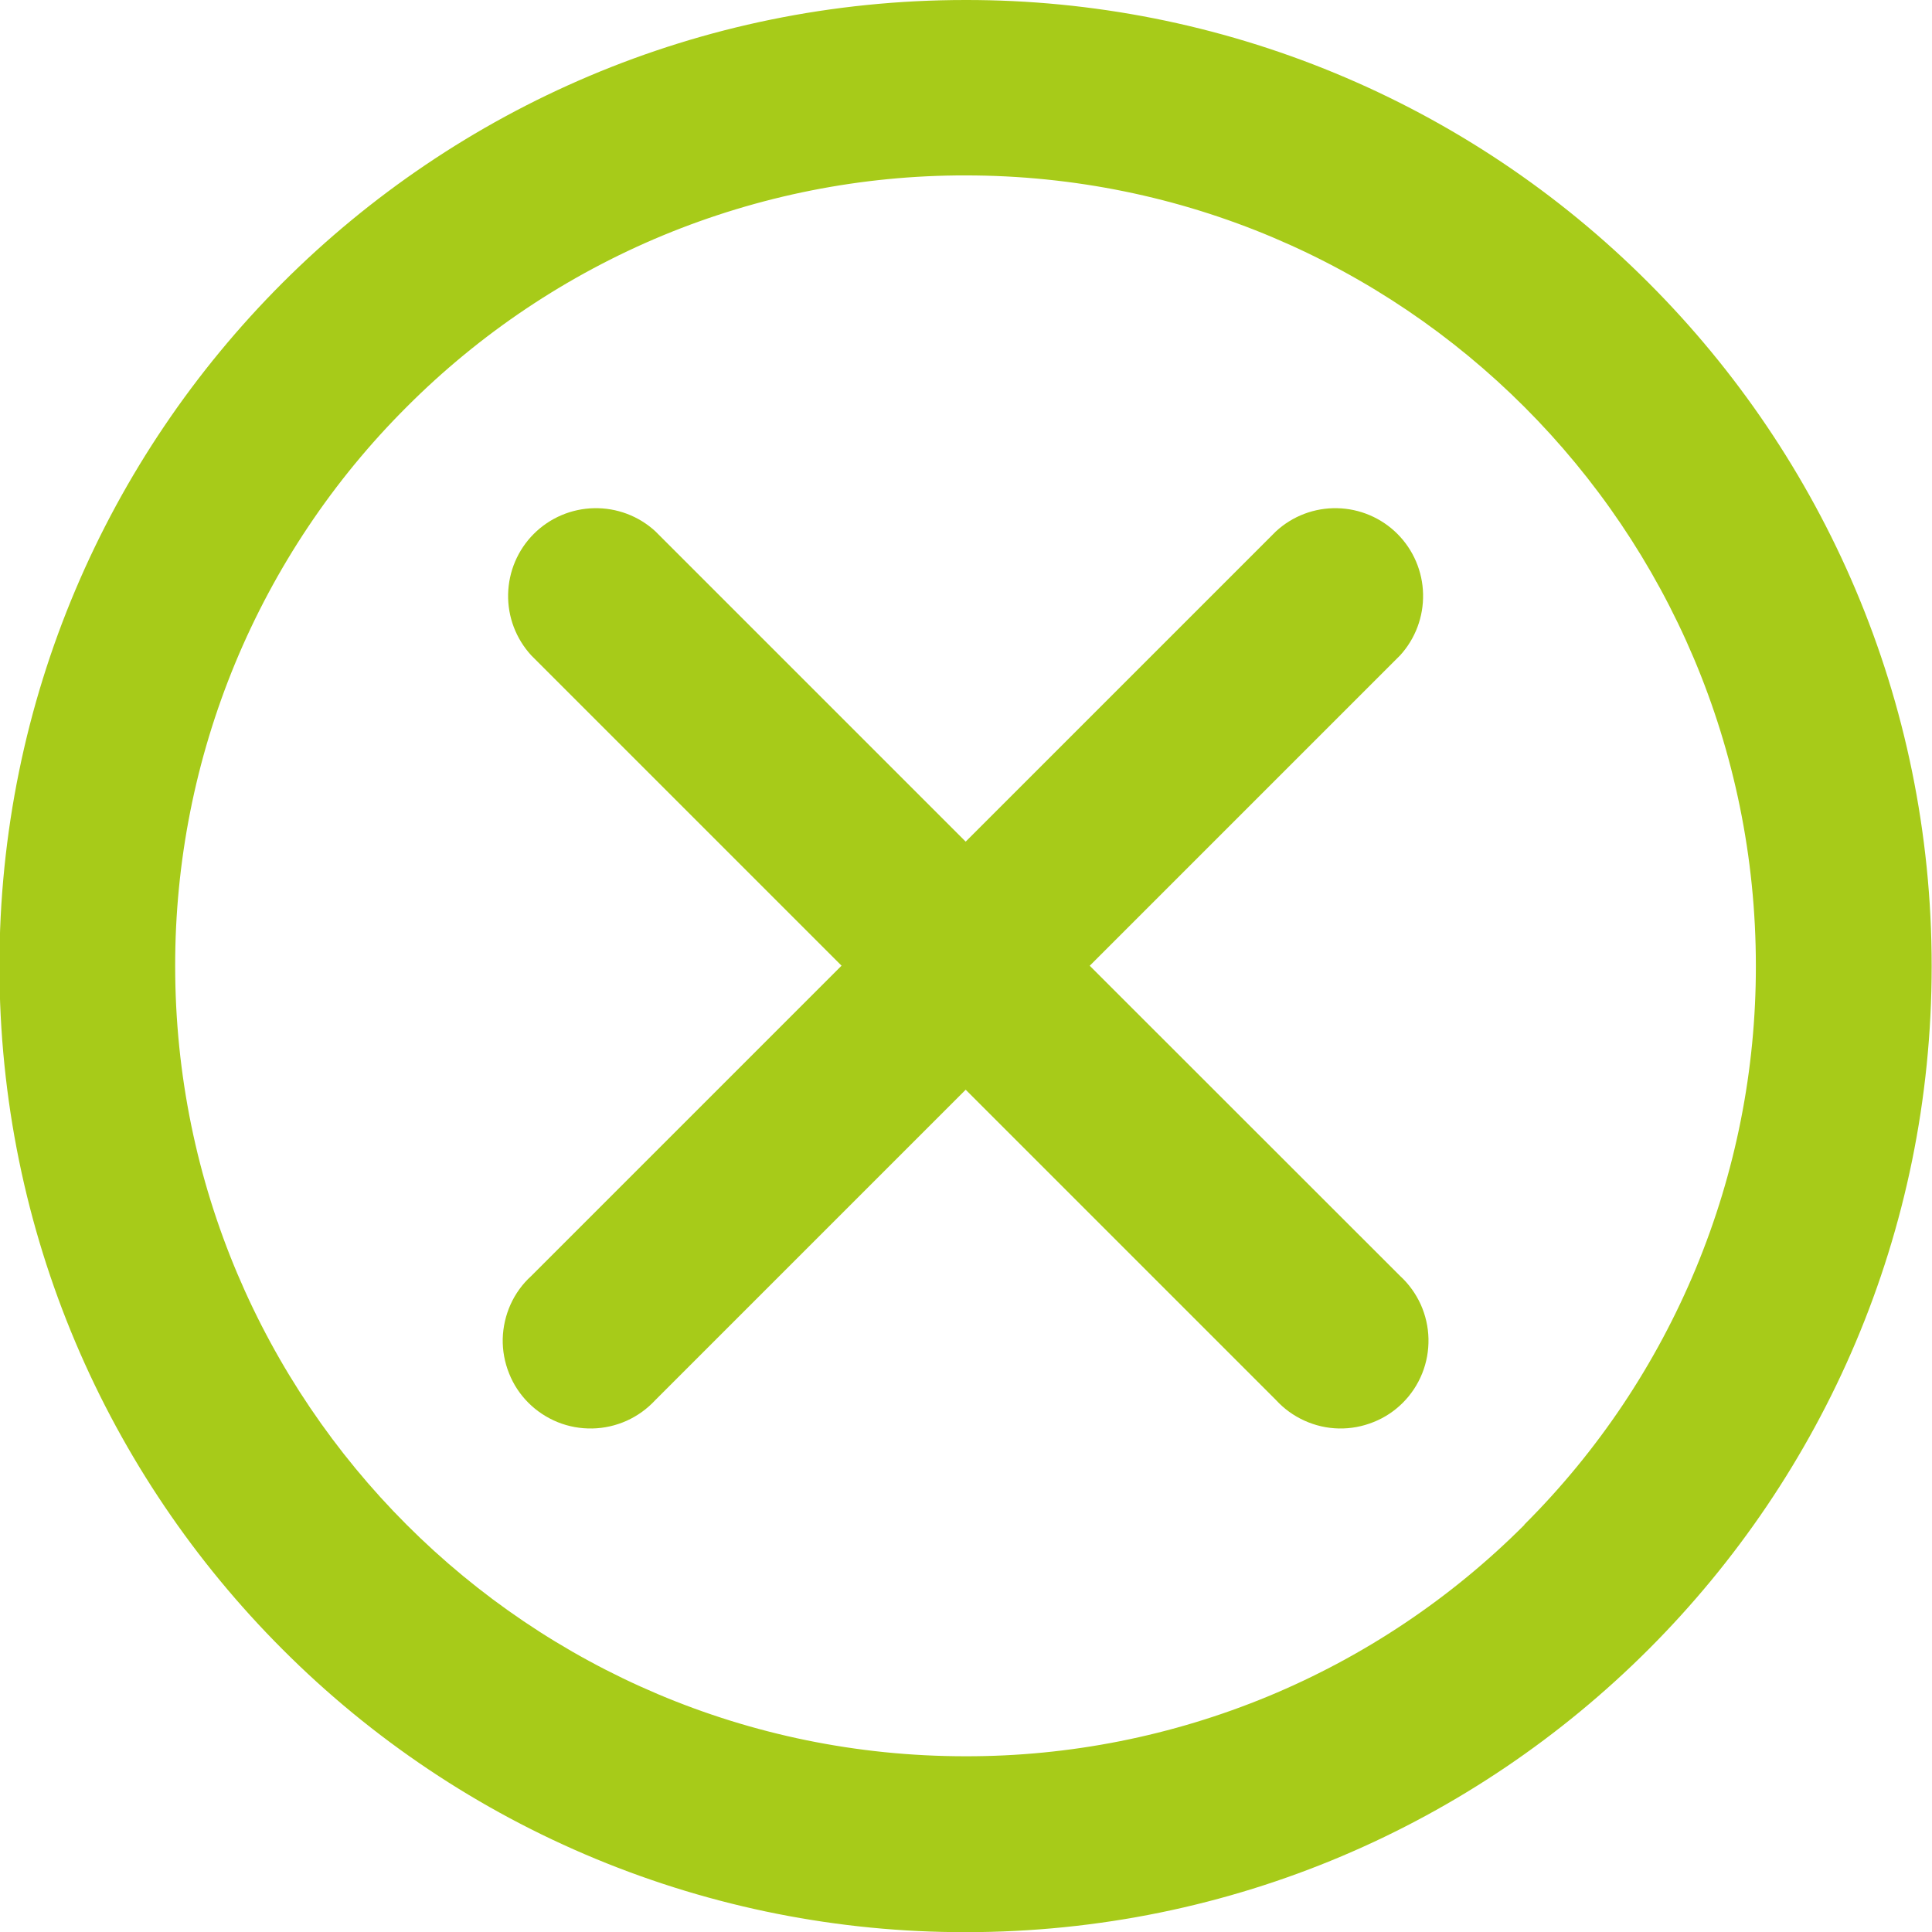 <svg width="24" height="24" viewBox="0 0 24 24" fill="none" xmlns="http://www.w3.org/2000/svg">
<g clip-path="url(#clip0_5507_169803)">
<path d="M20.48 3.514C19.367 2.398 18.044 1.513 16.588 0.91C15.132 0.307 13.57 -0.002 11.994 1.00664e-05C5.366 1.00664e-05 -0.007 5.373 -0.007 12.001C-0.007 15.315 1.337 18.316 3.509 20.488C4.622 21.604 5.945 22.489 7.402 23.092C8.858 23.695 10.419 24.004 11.995 24.002C18.623 24.002 23.996 18.629 23.996 12.001C23.996 8.687 22.652 5.686 20.48 3.514ZM18.938 18.941C18.027 19.854 16.945 20.578 15.754 21.072C14.562 21.565 13.285 21.819 11.995 21.817C6.572 21.817 2.176 17.421 2.176 11.998C2.175 10.708 2.428 9.431 2.921 8.24C3.415 7.048 4.139 5.966 5.052 5.055C5.963 4.142 7.045 3.418 8.236 2.924C9.427 2.431 10.705 2.177 11.994 2.179C17.416 2.179 21.812 6.575 21.812 11.997C21.814 13.287 21.561 14.564 21.067 15.755C20.573 16.946 19.849 18.029 18.936 18.939L18.938 18.941Z" fill="#A7CB19"/>
<path d="M13.537 11.997L17.392 8.142C17.582 7.934 17.684 7.662 17.678 7.38C17.672 7.099 17.558 6.831 17.359 6.632C17.16 6.433 16.892 6.319 16.611 6.313C16.329 6.307 16.057 6.41 15.85 6.601L15.851 6.6L11.996 10.455L8.141 6.6C7.933 6.409 7.661 6.307 7.379 6.313C7.098 6.319 6.83 6.433 6.631 6.632C6.432 6.831 6.318 7.099 6.312 7.381C6.306 7.662 6.409 7.934 6.6 8.142L6.599 8.141L10.454 11.996L6.599 15.851C6.49 15.95 6.403 16.07 6.342 16.205C6.282 16.339 6.249 16.484 6.245 16.631C6.242 16.778 6.269 16.924 6.324 17.061C6.378 17.198 6.46 17.322 6.564 17.426C6.668 17.53 6.793 17.612 6.929 17.667C7.066 17.722 7.212 17.748 7.359 17.745C7.506 17.742 7.651 17.709 7.785 17.649C7.92 17.588 8.04 17.501 8.14 17.393L8.141 17.392L11.996 13.537L15.851 17.392C15.95 17.5 16.07 17.587 16.205 17.648C16.339 17.709 16.484 17.742 16.631 17.745C16.778 17.748 16.924 17.721 17.061 17.666C17.198 17.612 17.322 17.53 17.426 17.426C17.53 17.322 17.612 17.198 17.667 17.061C17.722 16.924 17.748 16.778 17.745 16.631C17.742 16.484 17.709 16.339 17.649 16.205C17.588 16.071 17.501 15.95 17.393 15.851L17.392 15.85L13.537 11.997Z" fill="#A7CB19"/>
</g>
<defs>
<clipPath id="clip0_5507_169803">
<rect width="24" height="24" fill="white"/>
</clipPath>
</defs>
</svg>
